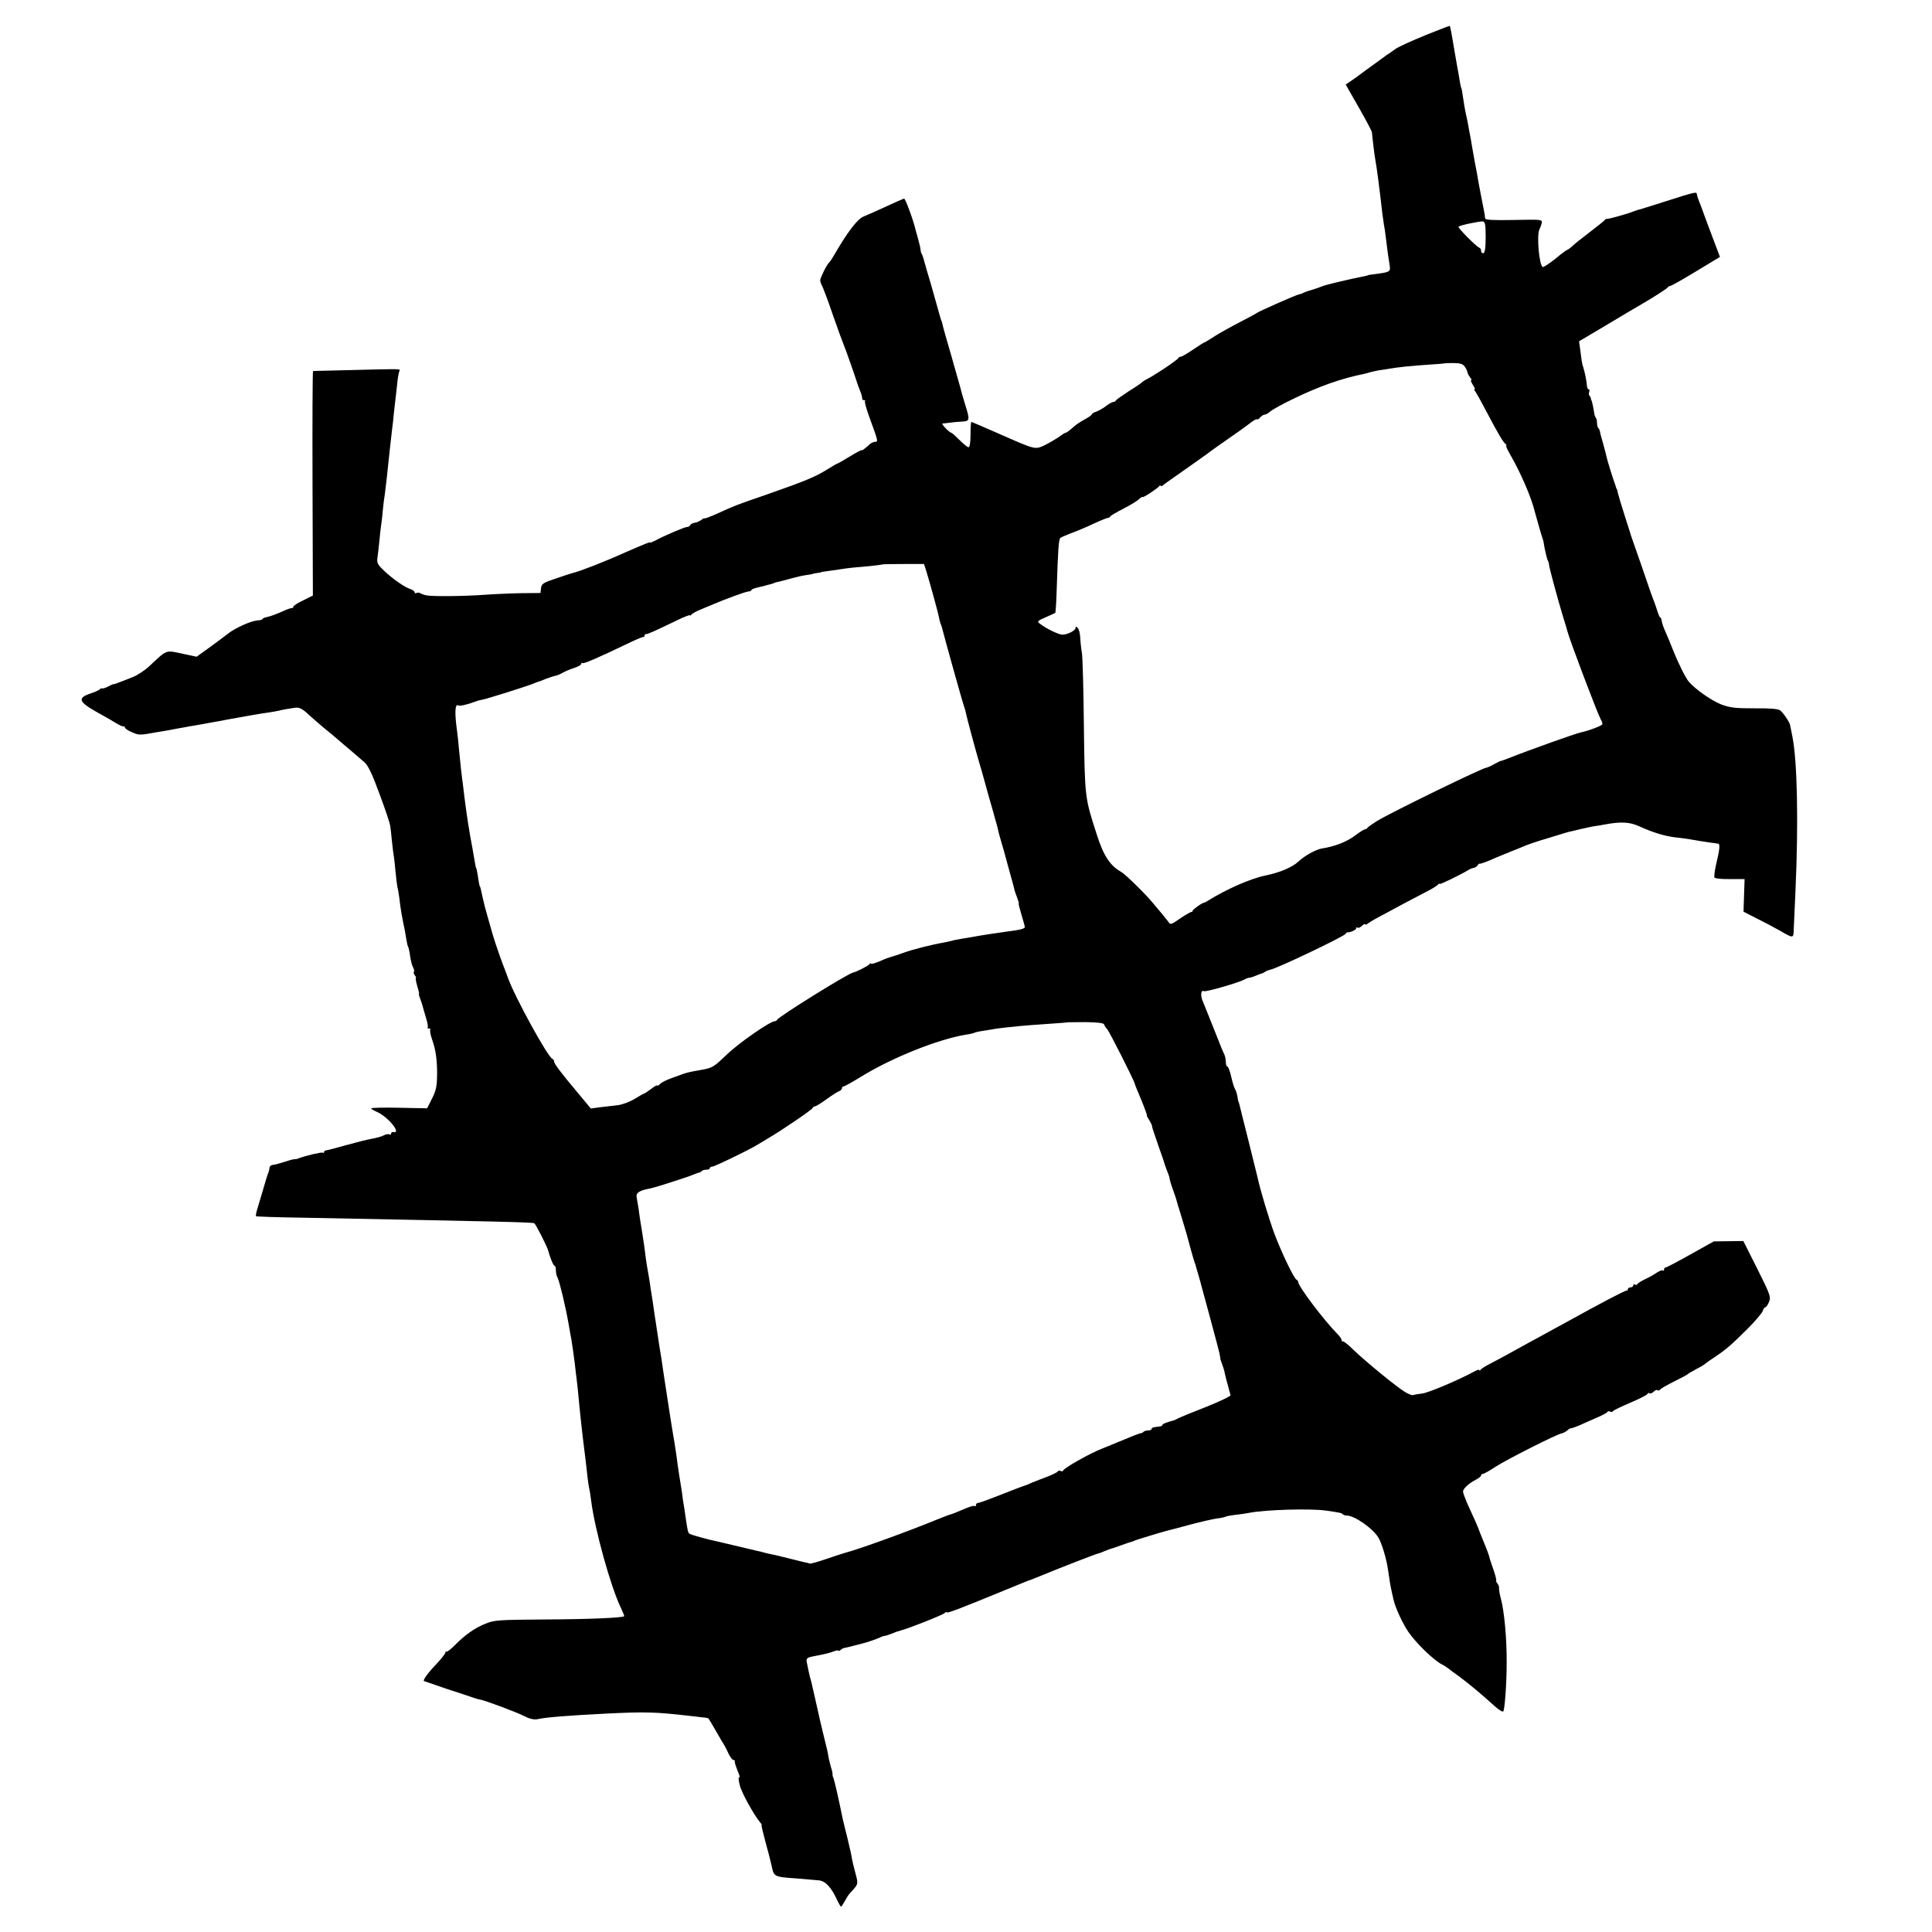 <?xml version="1.0" standalone="no"?>
<!DOCTYPE svg PUBLIC "-//W3C//DTD SVG 20010904//EN"
 "http://www.w3.org/TR/2001/REC-SVG-20010904/DTD/svg10.dtd">
<svg version="1.0" xmlns="http://www.w3.org/2000/svg"
 width="1067pt" height="1067pt" viewBox="0 0 1067 1067"
 preserveAspectRatio="xMidYMid meet">
<g transform="translate(0,1067) scale(0.1,-0.1)"
fill="#000000" stroke="none">
<path d="M7871 10475 c-74 -30 -145 -63 -159 -72 -14 -10 -32 -22 -40 -28 -9
-5 -21 -14 -26 -18 -6 -4 -36 -26 -66 -48 -30 -21 -60 -44 -67 -49 -7 -6 -28
-21 -46 -33 l-35 -24 72 -126 c40 -70 73 -132 73 -139 1 -18 14 -128 19 -153
7 -35 24 -166 39 -300 2 -16 6 -41 8 -55 3 -14 8 -47 11 -75 7 -61 14 -110 21
-152 5 -35 2 -36 -90 -48 -16 -2 -30 -4 -30 -5 0 -1 -8 -3 -17 -5 -75 -14
-217 -48 -233 -55 -11 -5 -38 -14 -60 -21 -22 -6 -44 -14 -50 -18 -5 -3 -16
-6 -22 -7 -16 -3 -226 -96 -233 -103 -3 -3 -45 -26 -94 -51 -49 -25 -111 -60
-138 -77 -27 -18 -52 -33 -54 -33 -3 0 -32 -18 -64 -40 -32 -22 -63 -40 -69
-40 -5 0 -11 -3 -13 -7 -4 -11 -141 -102 -178 -119 -8 -4 -17 -10 -20 -13 -3
-4 -36 -27 -75 -51 -38 -25 -71 -48 -73 -52 -2 -5 -8 -8 -14 -8 -6 0 -25 -11
-42 -24 -17 -13 -41 -26 -53 -30 -13 -4 -23 -11 -23 -14 0 -4 -17 -16 -37 -27
-21 -11 -45 -27 -55 -35 -33 -29 -47 -40 -53 -40 -4 0 -21 -11 -38 -24 -18
-12 -53 -33 -78 -45 -54 -25 -49 -26 -262 68 -76 33 -140 61 -142 61 -3 0 -5
-31 -5 -70 0 -43 -4 -70 -11 -70 -6 0 -28 18 -50 40 -22 22 -42 40 -45 40 -10
0 -58 50 -49 51 6 0 26 3 45 5 19 3 50 5 68 6 38 3 39 10 11 98 -11 36 -22 74
-24 85 -3 11 -26 92 -51 180 -26 88 -48 167 -49 175 -2 8 -4 16 -5 18 -2 1 -3
5 -4 10 -2 4 -8 27 -15 52 -7 25 -15 52 -17 60 -2 8 -13 47 -24 85 -23 77 -23
77 -35 120 -4 17 -10 34 -13 40 -4 5 -7 16 -8 25 0 8 -6 33 -12 55 -6 22 -12
45 -14 50 -12 55 -58 180 -65 178 -5 -1 -49 -20 -98 -43 -50 -23 -106 -48
-126 -56 -34 -14 -89 -86 -163 -214 -11 -19 -23 -37 -27 -40 -11 -8 -49 -84
-49 -97 0 -8 4 -21 10 -31 5 -9 33 -82 60 -162 28 -80 55 -154 60 -165 8 -17
65 -180 74 -210 3 -9 8 -23 23 -62 3 -10 5 -21 5 -25 -1 -5 3 -8 10 -8 6 0 9
-3 5 -6 -3 -3 8 -43 24 -87 48 -131 50 -137 33 -137 -9 0 -22 -6 -29 -12 -32
-29 -45 -38 -45 -34 0 3 -29 -12 -65 -34 -36 -22 -67 -40 -70 -40 -3 0 -28
-15 -57 -33 -66 -41 -119 -63 -333 -138 -169 -58 -181 -63 -268 -103 -42 -19
-77 -32 -77 -29 0 3 -7 -1 -16 -8 -9 -7 -26 -15 -37 -16 -12 -2 -23 -8 -25
-13 -2 -6 -9 -10 -16 -10 -14 0 -133 -51 -178 -76 -16 -8 -28 -13 -28 -10 0 4
-29 -8 -135 -54 -115 -52 -254 -106 -290 -114 -5 -1 -47 -14 -92 -30 -73 -24
-82 -30 -85 -54 l-3 -27 -105 -1 c-58 -1 -150 -5 -205 -9 -108 -8 -288 -10
-320 -3 -11 2 -26 7 -32 11 -7 5 -17 5 -23 2 -5 -3 -10 -2 -10 4 0 5 -10 13
-22 17 -30 9 -93 52 -145 100 -35 33 -42 44 -39 69 3 17 7 59 11 95 3 36 8 76
10 90 2 14 7 50 9 80 3 30 7 66 10 80 2 14 7 54 11 90 17 161 24 225 30 275 3
22 8 63 10 90 3 28 7 64 9 80 2 17 7 56 10 89 3 32 9 62 12 67 6 11 2 11 -111
9 -203 -5 -360 -9 -366 -9 -3 -1 -4 -280 -3 -621 l2 -619 -54 -27 c-30 -14
-54 -30 -54 -35 0 -5 -3 -8 -7 -7 -5 1 -30 -8 -58 -21 -27 -12 -62 -25 -77
-28 -16 -3 -28 -8 -28 -12 0 -3 -14 -7 -31 -8 -35 -3 -121 -42 -159 -72 -14
-11 -58 -44 -99 -74 l-75 -54 -80 17 c-92 20 -83 23 -179 -67 -26 -25 -69 -53
-95 -63 -26 -10 -60 -24 -77 -30 -16 -6 -30 -10 -30 -9 0 1 -11 -4 -25 -11
-14 -8 -29 -13 -34 -12 -5 2 -12 -1 -15 -5 -3 -4 -26 -15 -51 -23 -74 -25 -66
-46 37 -104 49 -27 99 -56 113 -65 14 -8 28 -14 33 -13 4 1 7 -2 7 -6 0 -5 17
-17 39 -26 37 -17 44 -17 136 0 11 2 36 6 55 9 19 4 45 8 58 11 12 2 32 6 45
8 12 3 38 7 57 10 19 3 45 8 56 10 12 2 37 7 55 10 19 3 45 8 59 11 47 9 205
37 240 41 19 3 42 7 50 9 13 4 64 13 88 16 24 4 42 -5 77 -38 23 -21 61 -54
85 -74 25 -20 56 -46 70 -58 14 -12 47 -41 75 -64 27 -23 62 -53 78 -67 20
-18 43 -65 83 -175 31 -82 57 -161 59 -175 2 -14 7 -54 10 -90 4 -35 8 -71 10
-80 2 -8 6 -49 10 -90 4 -41 9 -78 10 -81 2 -3 6 -27 10 -55 8 -70 14 -102 31
-184 2 -14 6 -37 9 -52 2 -15 6 -32 9 -37 3 -5 8 -28 11 -51 3 -23 10 -51 16
-62 6 -11 8 -22 5 -25 -3 -4 -1 -12 5 -20 6 -7 9 -13 6 -13 -3 0 0 -20 7 -45
8 -25 12 -45 10 -45 -2 0 1 -12 7 -27 6 -16 12 -35 14 -43 2 -8 10 -36 18 -62
8 -26 12 -49 9 -52 -3 -4 0 -6 7 -6 7 0 10 -4 7 -8 -3 -5 2 -28 10 -52 21 -59
28 -113 28 -190 -1 -75 -5 -93 -34 -149 l-21 -42 -154 3 c-85 2 -155 0 -155
-3 0 -4 14 -12 30 -19 62 -26 142 -124 91 -112 -6 1 -11 -3 -11 -9 0 -5 -4 -7
-10 -4 -5 3 -18 1 -28 -4 -17 -9 -35 -14 -97 -26 -11 -2 -63 -16 -115 -30 -52
-15 -101 -27 -107 -28 -7 0 -13 -4 -13 -9 0 -5 -4 -7 -8 -4 -7 4 -92 -16 -132
-31 -8 -4 -18 -5 -22 -5 -4 1 -28 -5 -54 -14 -25 -8 -54 -16 -65 -17 -10 -1
-20 -7 -20 -14 -2 -15 -4 -23 -12 -43 -3 -8 -15 -49 -27 -90 -12 -41 -26 -88
-31 -104 -5 -16 -7 -31 -5 -33 2 -2 115 -6 252 -8 1085 -21 1277 -25 1285 -31
8 -5 70 -127 76 -149 11 -41 29 -85 35 -85 5 0 8 -11 8 -25 0 -14 4 -33 10
-43 10 -19 43 -156 59 -247 6 -33 13 -76 17 -95 6 -38 11 -72 19 -135 2 -22 7
-60 10 -85 3 -25 8 -67 10 -95 8 -87 23 -223 30 -275 5 -34 14 -118 20 -170 1
-14 5 -38 8 -55 4 -16 9 -50 12 -75 20 -157 107 -472 164 -590 11 -24 20 -45
18 -46 -9 -9 -198 -17 -437 -18 -256 -2 -279 -3 -328 -23 -61 -25 -109 -58
-169 -118 -23 -24 -45 -40 -48 -37 -3 3 -5 1 -5 -5 0 -5 -21 -32 -46 -59 -49
-51 -79 -92 -73 -98 2 -1 63 -22 134 -46 72 -23 137 -45 145 -48 8 -3 22 -7
30 -8 29 -5 206 -71 248 -93 27 -14 51 -19 69 -16 49 11 165 20 378 31 221 11
276 9 460 -12 28 -3 63 -7 78 -9 15 -1 29 -4 30 -6 2 -2 20 -33 41 -69 20 -36
42 -72 47 -80 5 -8 16 -30 24 -48 9 -17 20 -32 25 -32 6 0 9 -3 8 -7 -1 -8 4
-24 23 -71 5 -13 5 -21 1 -18 -5 3 -3 -17 4 -45 11 -43 79 -165 114 -206 6 -7
9 -13 6 -13 -2 0 7 -39 20 -87 14 -49 29 -109 35 -135 14 -65 10 -63 148 -73
47 -4 99 -9 115 -10 36 -5 68 -39 101 -112 9 -18 17 -33 20 -33 2 0 11 13 20
29 8 16 20 35 27 43 50 54 49 50 32 114 -9 32 -17 68 -19 79 -1 11 -12 61 -24
110 -13 50 -24 99 -27 110 -23 114 -45 210 -51 225 -4 8 -6 18 -5 21 1 4 -3
22 -9 40 -5 19 -12 45 -14 59 -2 14 -6 34 -9 45 -12 47 -35 144 -40 166 -3 13
-12 56 -21 94 -9 39 -18 78 -20 88 -2 10 -6 26 -9 35 -3 9 -7 28 -10 42 -3 14
-7 35 -10 48 -5 24 0 28 44 36 62 12 81 17 105 26 14 5 25 7 25 4 0 -4 6 -2
13 4 6 6 17 11 22 11 6 1 28 6 50 12 22 6 45 12 50 13 17 3 89 28 100 35 6 3
15 6 20 6 6 1 18 4 27 8 35 14 53 20 65 23 33 7 238 88 241 96 2 4 7 6 12 3 7
-4 77 23 335 129 105 43 119 49 125 50 3 1 34 13 70 28 89 37 298 118 304 118
3 0 17 5 33 12 15 6 30 12 33 13 3 0 30 9 60 20 30 11 57 20 60 20 3 1 12 4
20 8 13 5 150 47 175 53 6 1 62 16 125 33 63 17 132 32 152 35 21 2 41 7 45 9
4 3 31 8 58 11 28 3 61 8 75 11 86 17 337 25 425 12 78 -11 84 -13 91 -20 4
-4 13 -7 21 -7 43 0 143 -69 175 -121 18 -29 44 -113 53 -174 10 -67 13 -89
19 -115 3 -14 8 -38 12 -54 9 -43 51 -134 83 -180 44 -63 135 -151 182 -177
13 -6 28 -16 33 -20 6 -5 34 -26 62 -46 52 -38 123 -97 198 -165 22 -20 44
-34 48 -30 8 8 19 152 19 267 1 134 -13 288 -33 360 -6 22 -10 46 -9 53 1 8
-3 20 -10 28 -6 8 -9 14 -6 14 3 0 -3 26 -14 58 -11 31 -22 64 -24 74 -2 9
-15 45 -30 80 -14 34 -27 68 -29 73 -3 10 -23 56 -65 147 -11 26 -21 53 -21
61 0 15 33 46 73 66 15 8 27 18 27 23 0 4 4 8 10 8 5 0 38 18 72 41 61 39 339
180 364 183 6 1 20 8 30 16 9 8 19 14 21 12 1 -1 22 6 46 16 23 11 67 30 97
43 30 13 57 27 58 32 2 4 8 4 14 1 6 -4 13 -2 17 3 3 5 48 26 99 48 50 21 92
43 92 48 0 4 4 6 9 2 5 -3 16 1 24 9 8 8 18 12 21 8 4 -3 10 -2 14 3 4 6 39
26 77 45 39 19 72 37 75 40 3 3 15 11 28 17 12 7 32 19 45 25 12 7 24 15 27
18 3 3 25 19 50 35 63 42 94 69 182 157 42 42 79 86 83 97 3 12 10 21 14 21 5
0 14 13 21 30 11 27 7 39 -65 183 l-77 153 -82 -1 -81 -1 -129 -72 c-71 -40
-132 -72 -137 -72 -5 0 -9 -5 -9 -12 0 -6 -3 -8 -6 -5 -4 4 -19 -2 -33 -11
-14 -10 -44 -27 -66 -37 -22 -11 -42 -23 -43 -28 -2 -4 -8 -5 -13 -1 -5 3 -9
0 -9 -5 0 -6 -7 -11 -15 -11 -8 0 -15 -5 -15 -10 0 -6 -3 -9 -7 -8 -7 2 -141
-68 -343 -180 -25 -13 -69 -38 -97 -53 -118 -64 -170 -93 -208 -114 -22 -13
-65 -35 -95 -51 -30 -15 -58 -32 -62 -38 -4 -6 -8 -7 -8 -3 0 5 -12 1 -27 -7
-88 -48 -254 -118 -288 -122 -22 -3 -45 -6 -51 -9 -6 -2 -26 6 -44 17 -48 29
-215 166 -282 230 -31 31 -59 53 -62 50 -4 -3 -6 0 -6 6 0 6 -10 21 -23 34
-76 77 -217 264 -217 287 0 5 -4 11 -9 13 -14 5 -85 153 -124 258 -29 79 -77
238 -92 308 -2 9 -25 100 -50 202 -26 102 -48 192 -50 200 -2 8 -4 15 -5 15
-1 0 -4 13 -6 30 -3 16 -9 34 -13 40 -4 5 -14 36 -21 67 -7 32 -17 58 -22 58
-4 0 -8 11 -8 25 0 14 -4 33 -9 43 -5 9 -26 60 -46 112 -21 52 -42 106 -48
120 -6 14 -11 27 -12 30 -1 3 -7 18 -14 34 -12 30 -8 61 8 52 9 -6 193 47 223
64 10 6 22 10 27 10 5 0 22 5 38 12 15 6 30 12 33 12 3 1 11 5 17 9 7 5 21 10
30 12 38 7 404 182 414 197 3 6 8 9 10 9 15 -2 49 13 49 22 0 6 3 7 7 4 3 -4
15 0 25 10 10 9 18 13 18 8 0 -4 6 -2 14 4 7 6 35 23 62 37 27 14 87 47 134
72 47 25 108 57 135 71 28 14 53 30 57 36 4 5 8 7 8 3 0 -6 115 50 165 80 6 4
16 7 24 9 8 1 17 7 21 13 4 7 9 11 11 10 6 -2 39 10 88 32 24 10 67 28 95 39
28 11 60 24 71 29 17 7 88 31 105 35 3 1 32 10 65 20 33 10 65 20 70 21 6 1
33 7 60 14 28 7 64 14 80 17 17 2 41 6 55 9 90 17 140 15 194 -10 72 -33 140
-54 201 -61 28 -3 59 -7 70 -9 11 -2 40 -7 65 -11 44 -7 71 -11 97 -14 14 -1
12 -26 -11 -123 -7 -31 -10 -61 -7 -65 3 -5 42 -9 86 -8 l80 0 -3 -90 -3 -90
78 -40 c43 -21 98 -51 123 -65 72 -42 75 -42 76 -1 1 20 5 119 10 221 17 379
10 717 -17 852 -6 29 -11 58 -13 64 -3 17 -38 68 -55 81 -11 8 -57 12 -141 11
-106 0 -134 3 -183 21 -55 22 -142 82 -180 126 -18 21 -57 99 -89 179 -10 27
-28 69 -39 94 -11 24 -21 53 -22 63 -1 10 -4 19 -8 19 -3 0 -11 19 -18 42 -7
23 -18 53 -24 67 -5 14 -11 31 -13 36 -3 11 -103 298 -105 303 -1 1 -2 5 -3
10 -1 4 -17 53 -35 110 -18 56 -34 110 -36 120 -2 9 -4 18 -5 20 -2 1 -3 5 -5
10 -1 4 -4 14 -7 22 -9 23 -40 123 -45 145 -5 23 -6 26 -22 85 -8 25 -14 50
-15 57 -1 7 -5 16 -9 19 -4 4 -7 17 -7 29 0 12 -3 25 -7 28 -3 4 -8 17 -9 29
-4 27 -12 62 -14 66 -2 1 -3 6 -4 11 0 5 -4 12 -8 16 -4 4 -4 13 -1 21 3 8 1
14 -3 14 -5 0 -10 10 -10 23 -2 24 -11 71 -21 102 -4 11 -7 27 -8 35 -1 8 -5
35 -8 60 l-6 45 160 95 c87 52 167 100 177 105 69 40 148 90 153 98 3 5 9 8
13 7 4 0 67 35 141 80 l134 81 -31 82 c-17 45 -42 111 -55 147 -13 36 -26 72
-30 80 -7 18 -10 27 -12 39 -1 12 -9 11 -166 -39 -71 -23 -139 -44 -150 -47
-11 -2 -29 -9 -40 -13 -26 -11 -133 -41 -141 -39 -4 0 -10 -3 -13 -8 -3 -4
-40 -34 -81 -65 -42 -32 -85 -66 -97 -78 -12 -11 -25 -20 -28 -20 -2 0 -33
-22 -66 -50 -34 -27 -65 -47 -69 -45 -20 12 -34 176 -18 208 5 10 11 27 13 37
3 18 -5 18 -154 15 -114 -2 -158 0 -159 9 0 6 -3 25 -6 41 -11 54 -25 129 -30
155 -2 14 -11 66 -21 115 -9 50 -18 101 -20 115 -2 14 -7 37 -10 53 -3 15 -7
37 -9 50 -2 12 -7 33 -10 47 -5 22 -12 62 -21 125 -2 11 -4 20 -5 20 -1 0 -3
11 -6 25 -4 25 -10 61 -18 103 -2 12 -9 51 -15 87 -15 91 -22 124 -24 127 -2
1 -63 -23 -136 -52z m334 -1114 c0 -59 -4 -86 -12 -89 -7 -2 -13 3 -13 11 0 9
-4 17 -10 19 -17 6 -121 111 -115 116 8 8 117 31 135 29 12 -2 15 -19 15 -86z
m-117 -714 c8 -10 15 -24 16 -32 1 -7 8 -20 15 -29 7 -9 10 -16 6 -16 -4 0 0
-11 9 -25 9 -14 14 -25 10 -25 -4 0 -2 -6 4 -12 5 -7 31 -53 57 -103 67 -127
97 -179 110 -187 5 -4 7 -8 3 -8 -4 0 8 -26 26 -57 55 -95 115 -235 132 -308
7 -26 37 -132 42 -145 3 -8 6 -19 7 -25 4 -31 18 -91 23 -100 3 -5 7 -16 7
-25 2 -19 49 -193 77 -285 12 -38 23 -74 24 -80 11 -46 166 -454 184 -487 6
-10 10 -22 10 -27 0 -8 -76 -37 -120 -46 -31 -7 -279 -95 -405 -145 -16 -6
-32 -12 -35 -12 -3 0 -21 -9 -40 -19 -19 -11 -38 -19 -42 -19 -19 0 -520 -244
-603 -294 -27 -17 -51 -34 -53 -38 -2 -4 -8 -8 -13 -8 -6 0 -31 -16 -56 -35
-45 -34 -111 -60 -183 -71 -32 -5 -95 -40 -128 -71 -33 -32 -104 -62 -182 -78
-84 -17 -216 -75 -325 -143 -5 -4 -12 -7 -15 -7 -14 -2 -69 -43 -65 -48 3 -4
2 -5 -1 -3 -3 3 -32 -13 -63 -34 -54 -38 -57 -39 -69 -20 -8 10 -22 28 -32 40
-10 12 -33 40 -52 62 -39 48 -151 158 -175 172 -62 35 -98 88 -136 208 -66
203 -66 203 -71 598 -2 201 -7 383 -11 405 -4 22 -8 59 -9 82 -1 23 -7 48 -14
55 -9 9 -12 9 -12 0 0 -15 -49 -39 -75 -37 -22 2 -88 34 -120 59 -19 14 -18
16 30 37 28 12 52 23 53 25 2 1 6 60 8 131 7 218 11 274 20 282 5 4 32 16 59
26 28 10 83 33 123 52 39 18 76 33 81 33 5 0 11 3 13 8 2 4 34 23 71 42 37 19
77 43 87 53 11 10 20 15 20 12 0 -7 83 47 92 60 4 5 8 6 8 2 0 -4 6 -3 13 3 6
6 62 45 122 87 61 43 115 81 120 85 9 8 75 55 183 130 18 13 46 33 61 45 16
12 30 20 33 17 3 -2 11 2 18 11 7 8 18 15 24 15 7 0 21 8 32 18 10 9 67 41
126 69 142 69 266 113 391 138 10 2 27 7 37 10 10 3 31 7 46 10 16 2 43 6 59
9 46 8 122 16 215 22 46 3 85 6 86 7 1 1 24 2 51 2 35 0 52 -5 61 -18z m-2972
-1132 c22 -72 65 -229 70 -255 2 -14 7 -32 11 -40 3 -8 7 -20 8 -26 9 -38 112
-408 122 -434 3 -8 7 -22 8 -30 2 -14 54 -208 74 -275 5 -16 19 -64 30 -105
11 -41 28 -102 38 -135 9 -33 18 -62 18 -65 1 -3 5 -17 9 -31 4 -14 8 -32 10
-40 1 -8 9 -34 16 -59 14 -47 15 -52 24 -85 3 -11 10 -36 15 -55 13 -46 31
-111 35 -130 3 -8 9 -27 15 -42 6 -16 9 -28 7 -28 -2 0 5 -27 15 -61 10 -33
19 -65 19 -69 0 -9 -27 -16 -100 -25 -53 -7 -156 -23 -186 -29 -12 -2 -39 -7
-60 -10 -22 -4 -46 -8 -54 -11 -8 -2 -26 -6 -40 -9 -75 -13 -182 -40 -230 -58
-30 -11 -62 -21 -70 -23 -8 -2 -36 -12 -62 -24 -27 -11 -48 -17 -48 -13 0 4
-4 3 -8 -3 -7 -9 -73 -43 -90 -46 -27 -4 -413 -244 -420 -261 -2 -4 -8 -8 -13
-8 -26 0 -200 -121 -266 -185 -72 -69 -79 -73 -142 -84 -67 -12 -75 -14 -101
-23 -8 -3 -36 -13 -63 -23 -26 -9 -54 -23 -62 -32 -8 -8 -15 -11 -15 -8 0 4
-15 -4 -34 -19 -19 -14 -37 -26 -40 -26 -2 0 -26 -13 -53 -30 -26 -16 -68 -31
-93 -34 -25 -3 -68 -8 -96 -11 l-51 -7 -74 89 c-91 108 -129 159 -129 171 0 6
-4 12 -9 14 -26 10 -208 342 -246 448 -1 3 -5 14 -9 25 -30 77 -40 107 -58
160 -11 33 -21 67 -23 75 -2 8 -11 40 -20 70 -16 55 -20 72 -31 120 -8 39 -12
55 -14 55 -2 0 -6 24 -14 75 -2 14 -5 25 -6 25 -1 0 -4 11 -6 25 -2 14 -8 48
-13 75 -20 105 -34 196 -46 292 -3 23 -7 57 -9 75 -7 49 -14 115 -21 188 -3
36 -8 83 -11 105 -14 99 -11 151 7 139 8 -5 52 5 99 23 8 3 22 7 30 8 19 2
244 73 279 87 14 6 31 12 36 14 6 1 24 8 40 15 17 6 39 14 50 16 10 2 28 9 40
16 11 7 39 19 63 27 23 7 42 18 42 23 0 6 3 8 6 5 6 -6 85 28 243 104 47 23
89 41 94 40 4 -1 7 3 7 8 0 5 3 9 8 8 7 -2 51 18 175 78 37 18 67 29 67 26 0
-4 4 -2 8 3 4 6 27 19 52 29 25 10 54 22 65 27 72 31 182 71 197 72 10 1 18 4
18 8 0 4 15 10 33 14 17 4 38 9 45 11 6 2 20 6 30 8 9 3 17 5 17 6 0 1 7 3 15
5 8 1 35 8 60 15 63 17 81 21 110 25 14 2 26 4 28 5 1 1 11 4 22 5 11 1 21 3
23 4 1 2 16 4 32 6 17 2 48 7 70 10 22 4 56 8 75 10 19 2 64 6 99 9 36 4 66 8
67 9 1 1 53 2 115 2 l112 0 13 -40z m982 -2503 c2 -7 9 -18 16 -25 12 -12 149
-283 153 -302 1 -6 18 -47 37 -92 19 -46 32 -83 30 -83 -3 0 3 -11 12 -24 8
-14 16 -29 16 -33 1 -10 1 -10 38 -118 18 -49 33 -94 34 -100 2 -5 8 -23 14
-38 7 -16 12 -34 12 -40 1 -7 8 -30 16 -52 8 -22 17 -47 19 -55 2 -8 15 -53
30 -100 31 -102 30 -100 50 -175 9 -33 19 -67 22 -75 3 -8 7 -19 8 -25 2 -5 8
-30 16 -55 7 -25 14 -49 15 -55 2 -5 23 -86 49 -180 25 -93 48 -179 50 -190 2
-11 4 -21 4 -22 1 -2 1 -4 0 -5 0 -2 4 -15 10 -31 6 -15 13 -38 15 -50 2 -12
10 -42 17 -67 7 -25 13 -50 15 -55 1 -6 -60 -35 -135 -65 -75 -29 -145 -58
-156 -64 -11 -6 -22 -11 -25 -11 -35 -9 -60 -19 -60 -24 0 -4 -7 -8 -15 -9 -8
-1 -22 -3 -30 -4 -8 -1 -15 -5 -15 -10 0 -4 -8 -8 -18 -8 -10 0 -22 -3 -26 -7
-4 -5 -11 -8 -14 -8 -7 0 -48 -16 -117 -45 -22 -9 -67 -28 -100 -41 -65 -25
-208 -106 -213 -120 -2 -5 -8 -6 -14 -3 -6 4 -13 2 -17 -3 -3 -5 -28 -17 -56
-28 -27 -10 -66 -25 -85 -33 -19 -9 -39 -17 -45 -18 -5 -1 -62 -23 -125 -48
-63 -25 -120 -46 -127 -46 -7 0 -13 -5 -13 -12 0 -6 -3 -9 -6 -6 -3 4 -22 -1
-42 -9 -76 -32 -87 -36 -97 -38 -6 -2 -33 -12 -60 -23 -165 -68 -444 -169
-515 -187 -8 -2 -55 -17 -104 -34 -49 -17 -92 -29 -95 -26 -4 2 -18 6 -32 8
-13 3 -53 13 -89 22 -36 9 -76 19 -90 21 -14 3 -33 7 -42 10 -9 3 -26 7 -37 9
-12 3 -29 7 -38 9 -50 12 -160 38 -173 41 -63 13 -156 39 -163 45 -8 7 -10 18
-22 100 -3 25 -8 54 -10 65 -2 11 -6 40 -9 65 -4 25 -11 70 -16 100 -5 30 -11
75 -14 100 -4 25 -9 58 -11 73 -7 36 -41 252 -61 387 -8 58 -17 116 -20 130
-2 14 -11 70 -19 125 -8 55 -18 116 -20 135 -3 19 -8 51 -11 70 -3 19 -7 46
-9 60 -8 42 -18 104 -20 125 -2 21 -14 103 -21 145 -2 14 -6 39 -9 55 -2 17
-7 46 -9 65 -3 19 -8 45 -10 58 -5 23 14 36 63 46 9 1 36 9 61 16 55 17 52 16
70 22 8 3 33 11 55 18 22 7 51 17 65 23 14 6 28 11 32 11 3 1 10 4 14 9 4 4
16 7 26 7 10 0 18 4 18 8 0 5 6 9 14 9 12 0 184 83 241 116 11 7 43 25 70 42
75 44 240 156 243 166 2 5 8 9 13 9 6 0 33 17 62 38 29 21 60 41 70 45 9 3 17
11 17 17 0 5 4 10 9 10 5 0 45 22 89 49 173 108 433 212 588 237 21 3 43 8 47
11 4 2 20 6 35 8 15 2 43 7 62 10 19 4 55 8 80 11 25 2 61 6 80 8 19 2 85 7
145 11 61 4 111 8 112 9 1 0 45 1 99 1 67 -1 99 -5 102 -13z"/>
</g>
</svg>

